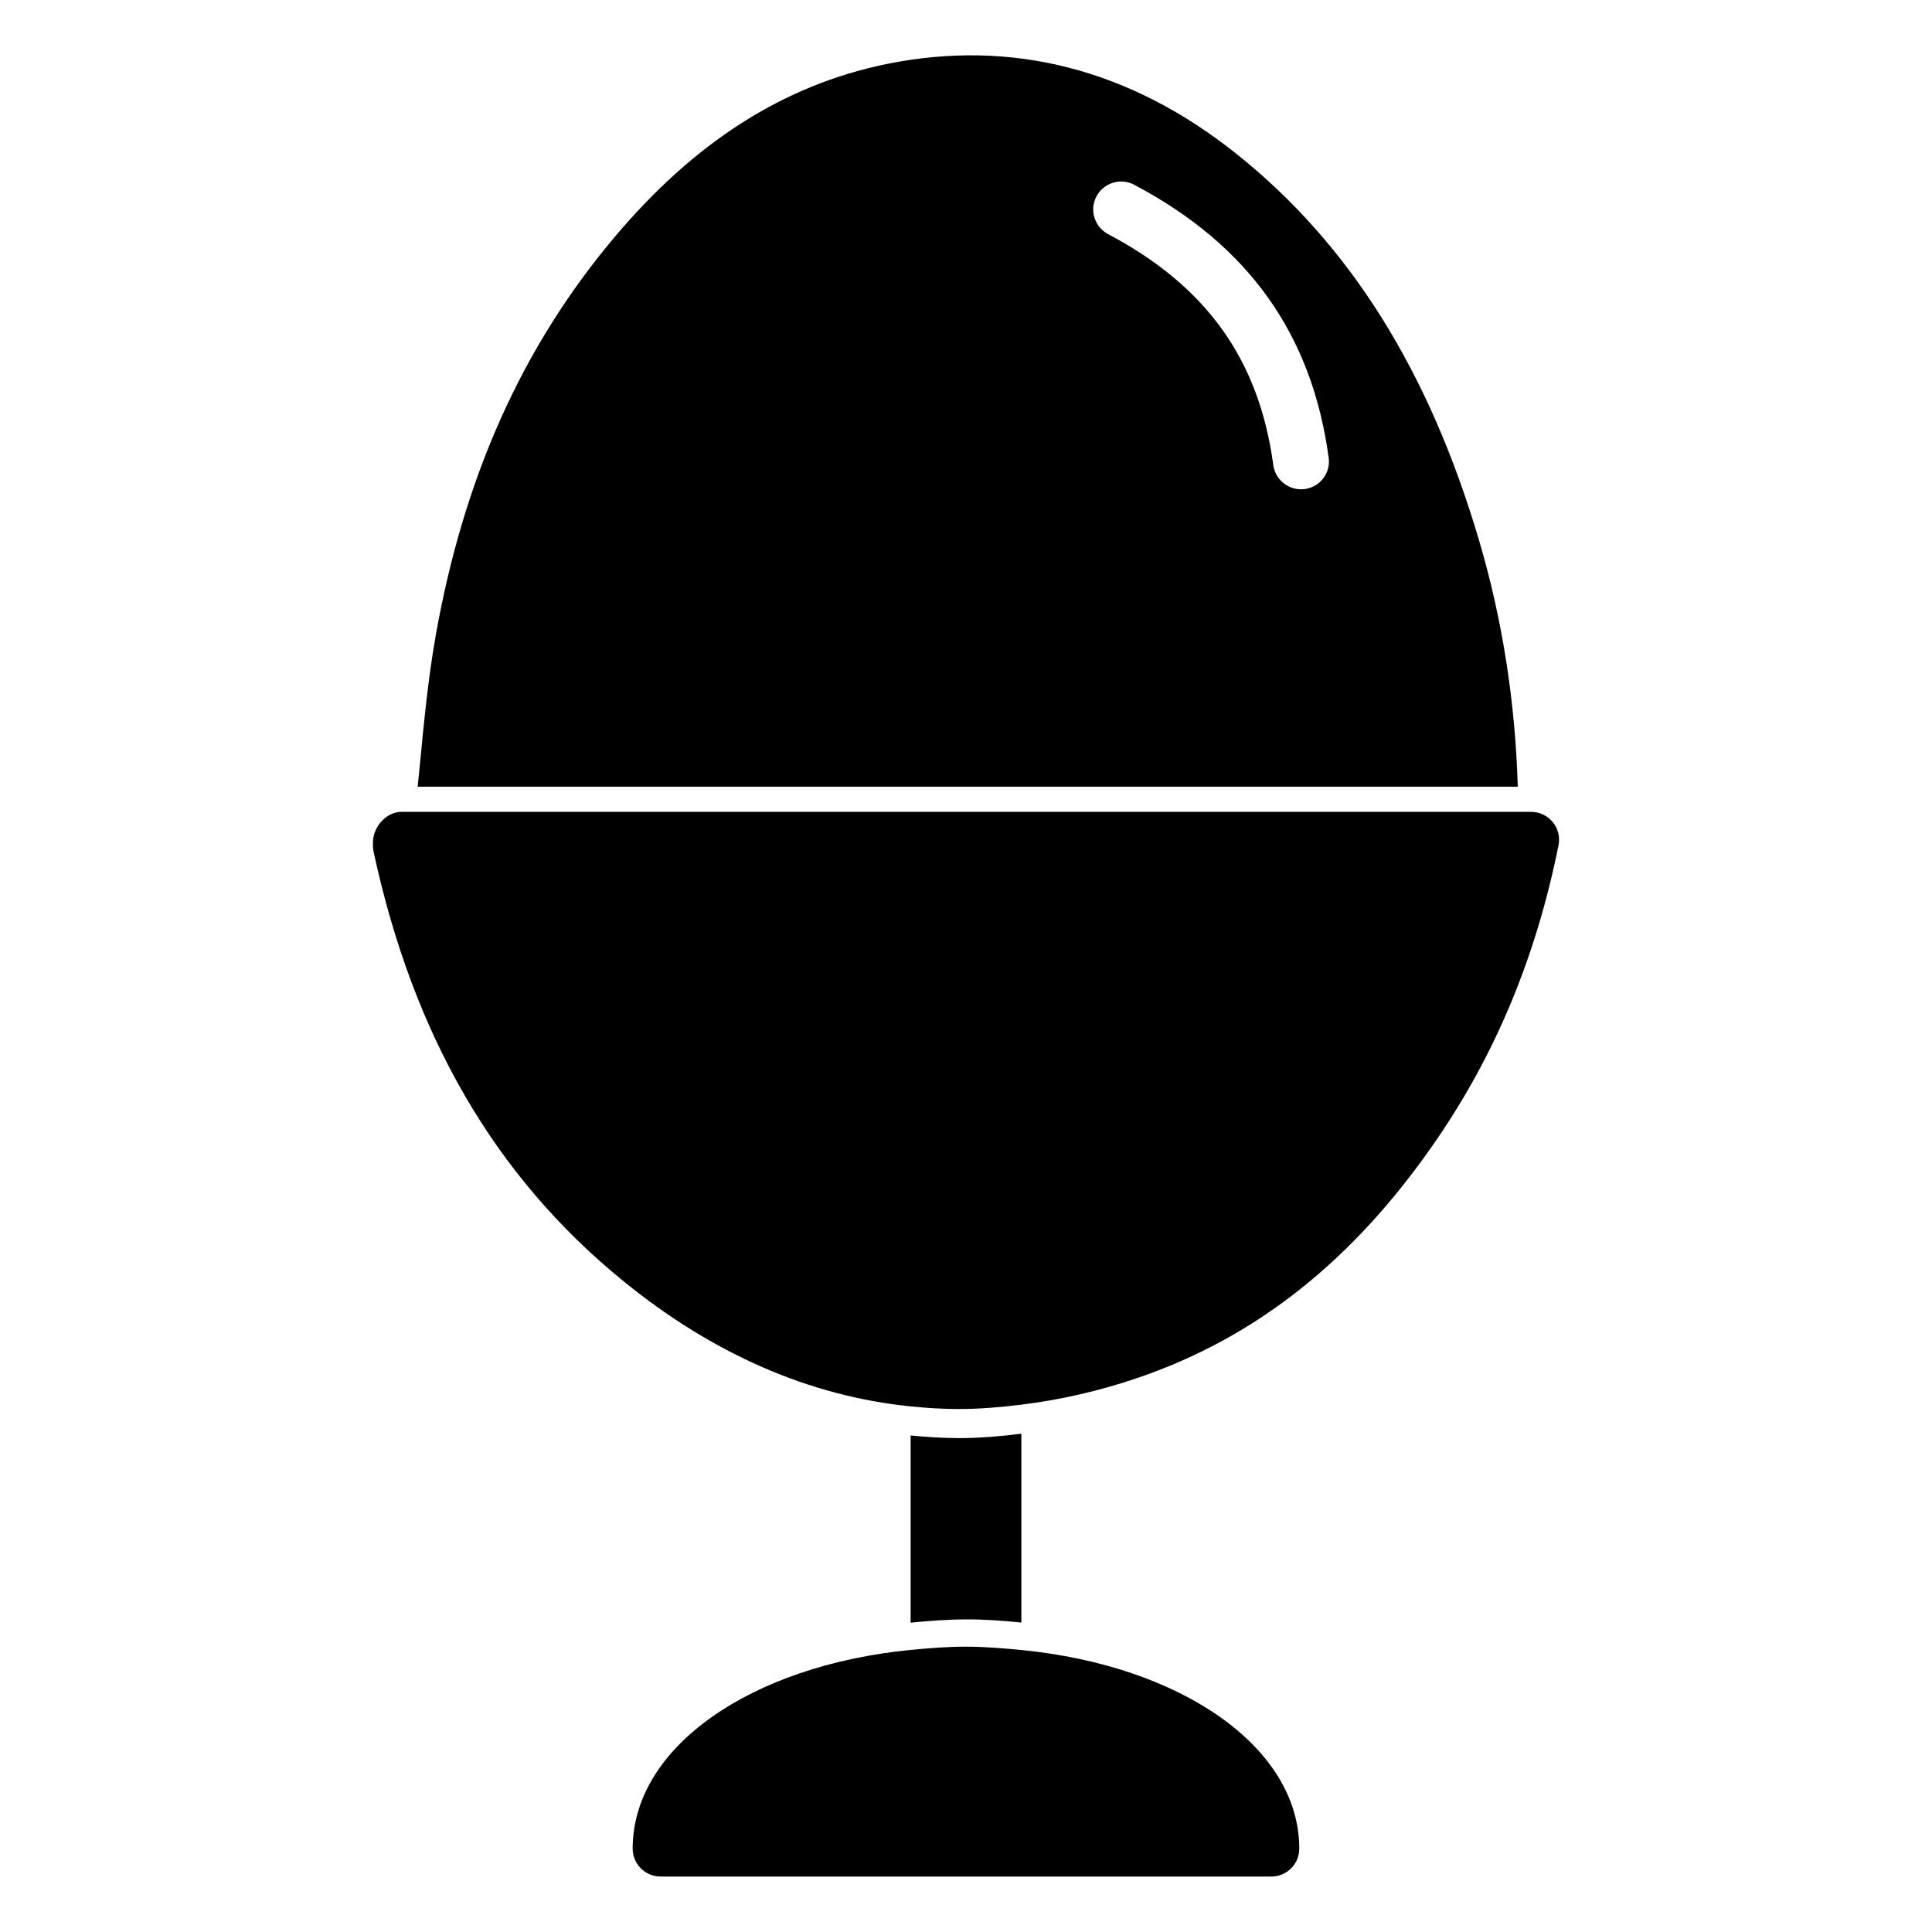 <?xml version="1.0" encoding="UTF-8"?>
<!-- Uploaded to: ICON Repo, www.iconrepo.com, Generator: ICON Repo Mixer Tools -->
<svg fill="#000000" width="800px" height="800px" version="1.1" viewBox="144 144 512 512" xmlns="http://www.w3.org/2000/svg">
 <g>
  <path d="m555.49 361.86c-1.387-1.723-3.504-2.707-5.731-2.707h-299.41c-3.633 0-6.844 3.316-7.41 6.926-0.148 0.922-0.168 2.539 0.02 3.441 10.516 48.848 32.055 86.027 65.895 113.71 23.93 19.566 49.605 30.754 76.473 33.48 4.262 0.441 8.543 0.691 12.867 0.691 5.438 0 10.938-0.461 16.48-1.156 10.242-1.258 20.637-3.59 31.09-7.18 31.301-10.727 56.992-31.172 78.594-62.516 15.996-23.195 26.68-48.871 32.664-78.512 0.441-2.195-0.105-4.461-1.531-6.184z"/>
  <path d="m414.67 574v-50.047c-5.543 0.691-11.043 1.156-16.48 1.156-4.324 0-8.605-0.273-12.867-0.691v49.605c4.785-0.461 9.637-0.859 14.672-0.859 5.039-0.043 9.891 0.355 14.676 0.836z"/>
  <path d="m414.67 581.27c-4.785-0.461-9.637-0.883-14.672-0.883-5.039 0-9.887 0.398-14.672 0.859-42.258 4.137-73.66 25.695-73.66 52.648 0 4.094 3.316 7.41 7.41 7.41h161.83c4.094 0 7.43-3.316 7.41-7.41 0.016-26.93-31.387-48.488-73.645-52.625z"/>
  <path d="m535.98 287.25c-13.266-44.984-34.281-78.488-64.215-102.4-28.215-22.566-59.703-30.605-92.785-23.891-27.332 5.606-50.988 20.699-72.336 46.141-24.332 28.969-39.738 63.418-47.172 105.32-2.035 11.461-3.148 23.281-4.242 34.68-0.164 1.785-0.375 3.59-0.543 5.394h291.54c-0.652-22.188-4.012-44.125-10.246-65.242zm-46.203-13.645c-0.336 0.043-0.652 0.062-1.008 0.062-3.633 0-6.824-2.707-7.328-6.402-3.777-27.98-17.719-47.441-43.77-61.211-3.609-1.91-5.016-6.383-3.106-9.992 1.91-3.633 6.422-5.016 9.992-3.106 30.27 15.977 47.129 39.633 51.555 72.34 0.57 4.027-2.285 7.762-6.336 8.309z"/>
 </g>
</svg>